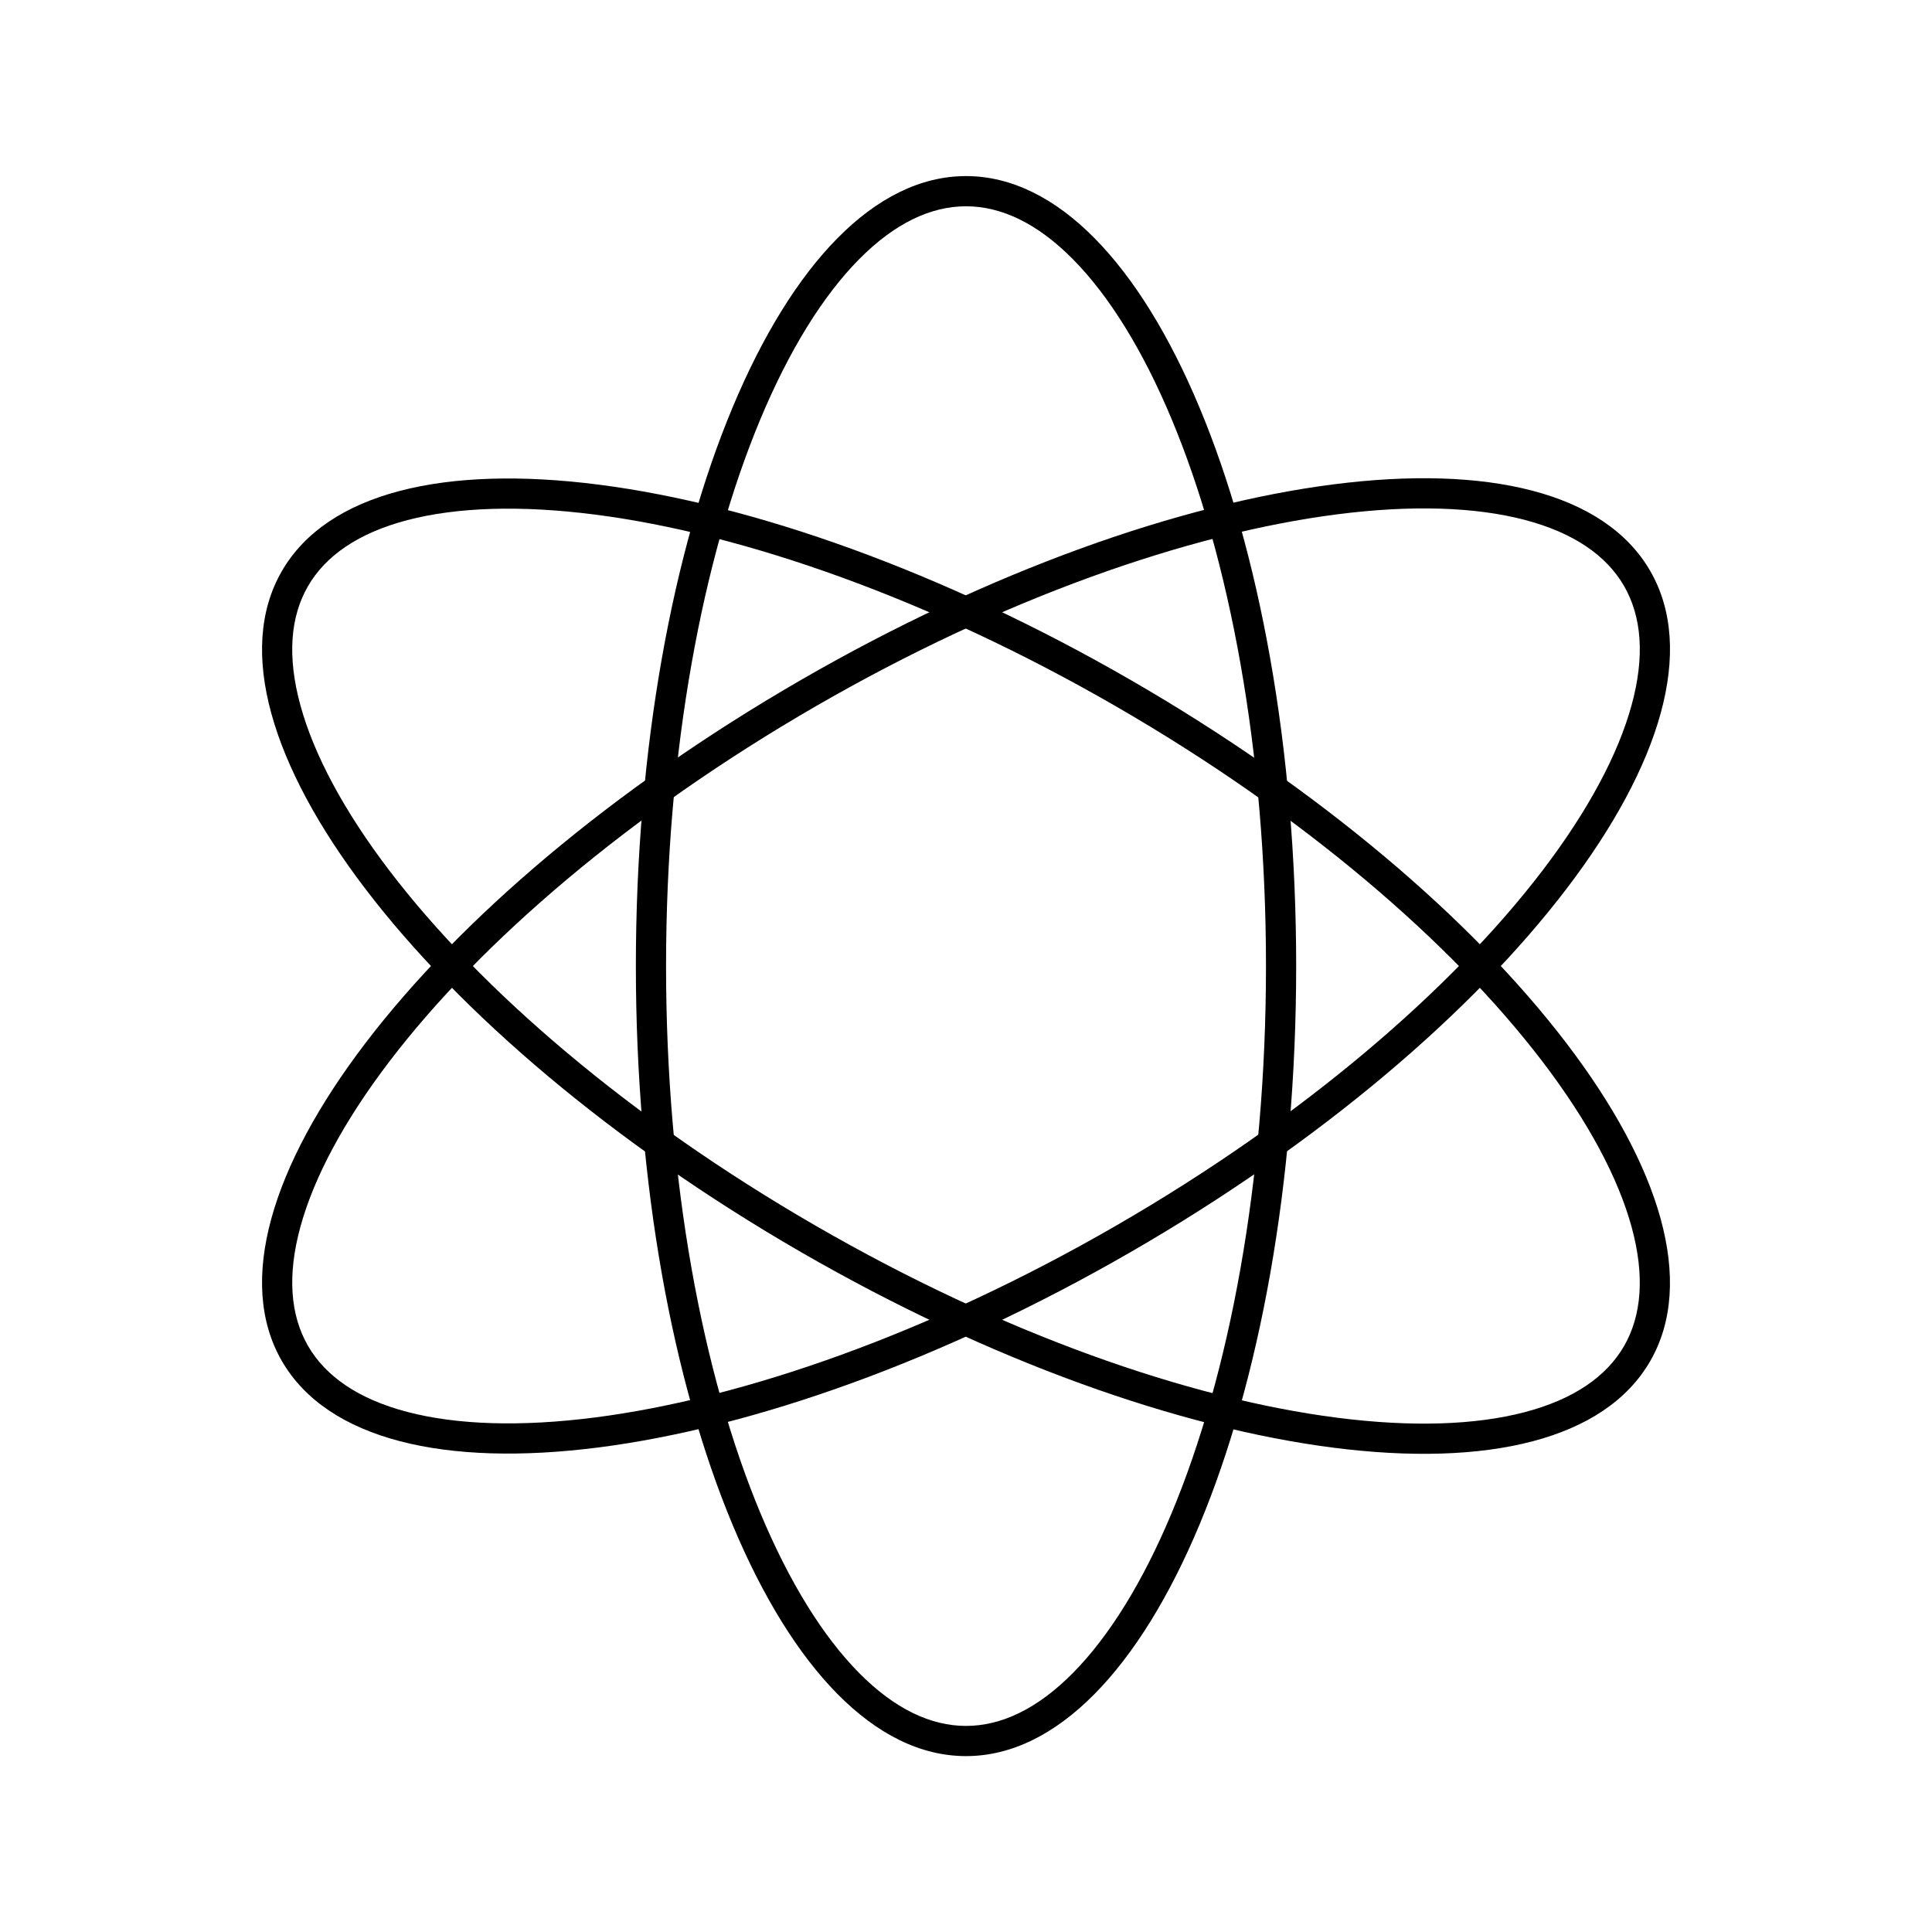 <svg width="48" height="48" viewBox="0 0 48 48" fill="none" xmlns="http://www.w3.org/2000/svg">
<g id="Group 247">
<g id="Group 210">
<path id="Ellipse 114 (Stroke)" fill-rule="evenodd" clip-rule="evenodd" d="M29.109 37.592C30.546 34.152 31.453 29.348 31.453 24.002C31.453 18.657 30.546 13.853 29.109 10.413C28.389 8.691 27.552 7.347 26.66 6.444C25.771 5.544 24.873 5.125 24 5.125C23.128 5.125 22.23 5.544 21.341 6.444C20.449 7.347 19.612 8.691 18.892 10.413C17.455 13.853 16.548 18.657 16.548 24.002C16.548 29.348 17.455 34.152 18.892 37.592C19.612 39.314 20.449 40.658 21.341 41.561C22.23 42.461 23.128 42.88 24 42.88C24.873 42.88 25.771 42.461 26.66 41.561C27.552 40.658 28.389 39.314 29.109 37.592ZM24 43.63C28.531 43.63 32.203 34.843 32.203 24.002C32.203 13.162 28.531 4.375 24 4.375C19.47 4.375 15.798 13.162 15.798 24.002C15.798 34.843 19.47 43.63 24 43.63Z" fill="black"/>
<path id="Ellipse 115 (Stroke)" fill-rule="evenodd" clip-rule="evenodd" d="M9.677 21.633C11.937 24.598 15.644 27.785 20.274 30.458C24.903 33.131 29.517 34.747 33.215 35.222C35.066 35.46 36.649 35.407 37.876 35.086C39.1 34.766 39.913 34.198 40.349 33.443C40.785 32.687 40.87 31.7 40.536 30.48C40.2 29.256 39.454 27.859 38.323 26.375C36.063 23.41 32.356 20.222 27.726 17.549C23.097 14.877 18.483 13.26 14.785 12.785C12.934 12.547 11.351 12.601 10.124 12.921C8.9 13.242 8.087 13.809 7.651 14.565C7.215 15.32 7.13 16.308 7.465 17.528C7.8 18.751 8.546 20.149 9.677 21.633ZM7.002 14.19C4.737 18.113 10.511 25.687 19.899 31.107C29.287 36.528 38.733 37.741 40.998 33.818C43.263 29.894 37.489 22.32 28.101 16.9C18.714 11.48 9.267 10.267 7.002 14.19Z" fill="black"/>
<path id="Ellipse 116 (Stroke)" fill-rule="evenodd" clip-rule="evenodd" d="M33.215 12.779C29.517 13.254 24.903 14.871 20.274 17.543C15.645 20.216 11.938 23.404 9.677 26.369C8.546 27.852 7.801 29.25 7.465 30.474C7.13 31.694 7.216 32.681 7.652 33.437C8.088 34.192 8.9 34.76 10.124 35.08C11.352 35.401 12.935 35.454 14.785 35.216C18.483 34.741 23.097 33.125 27.727 30.452C32.356 27.779 36.063 24.591 38.324 21.627C39.455 20.143 40.2 18.745 40.536 17.521C40.871 16.302 40.785 15.314 40.349 14.559C39.913 13.803 39.1 13.236 37.877 12.915C36.649 12.594 35.066 12.541 33.215 12.779ZM40.999 14.184C38.733 10.26 29.287 11.474 19.899 16.894C10.511 22.314 4.737 29.888 7.002 33.812C9.267 37.735 18.714 36.521 28.102 31.101C37.49 25.681 43.264 18.107 40.999 14.184Z" fill="black"/>
</g>
</g>
</svg>
